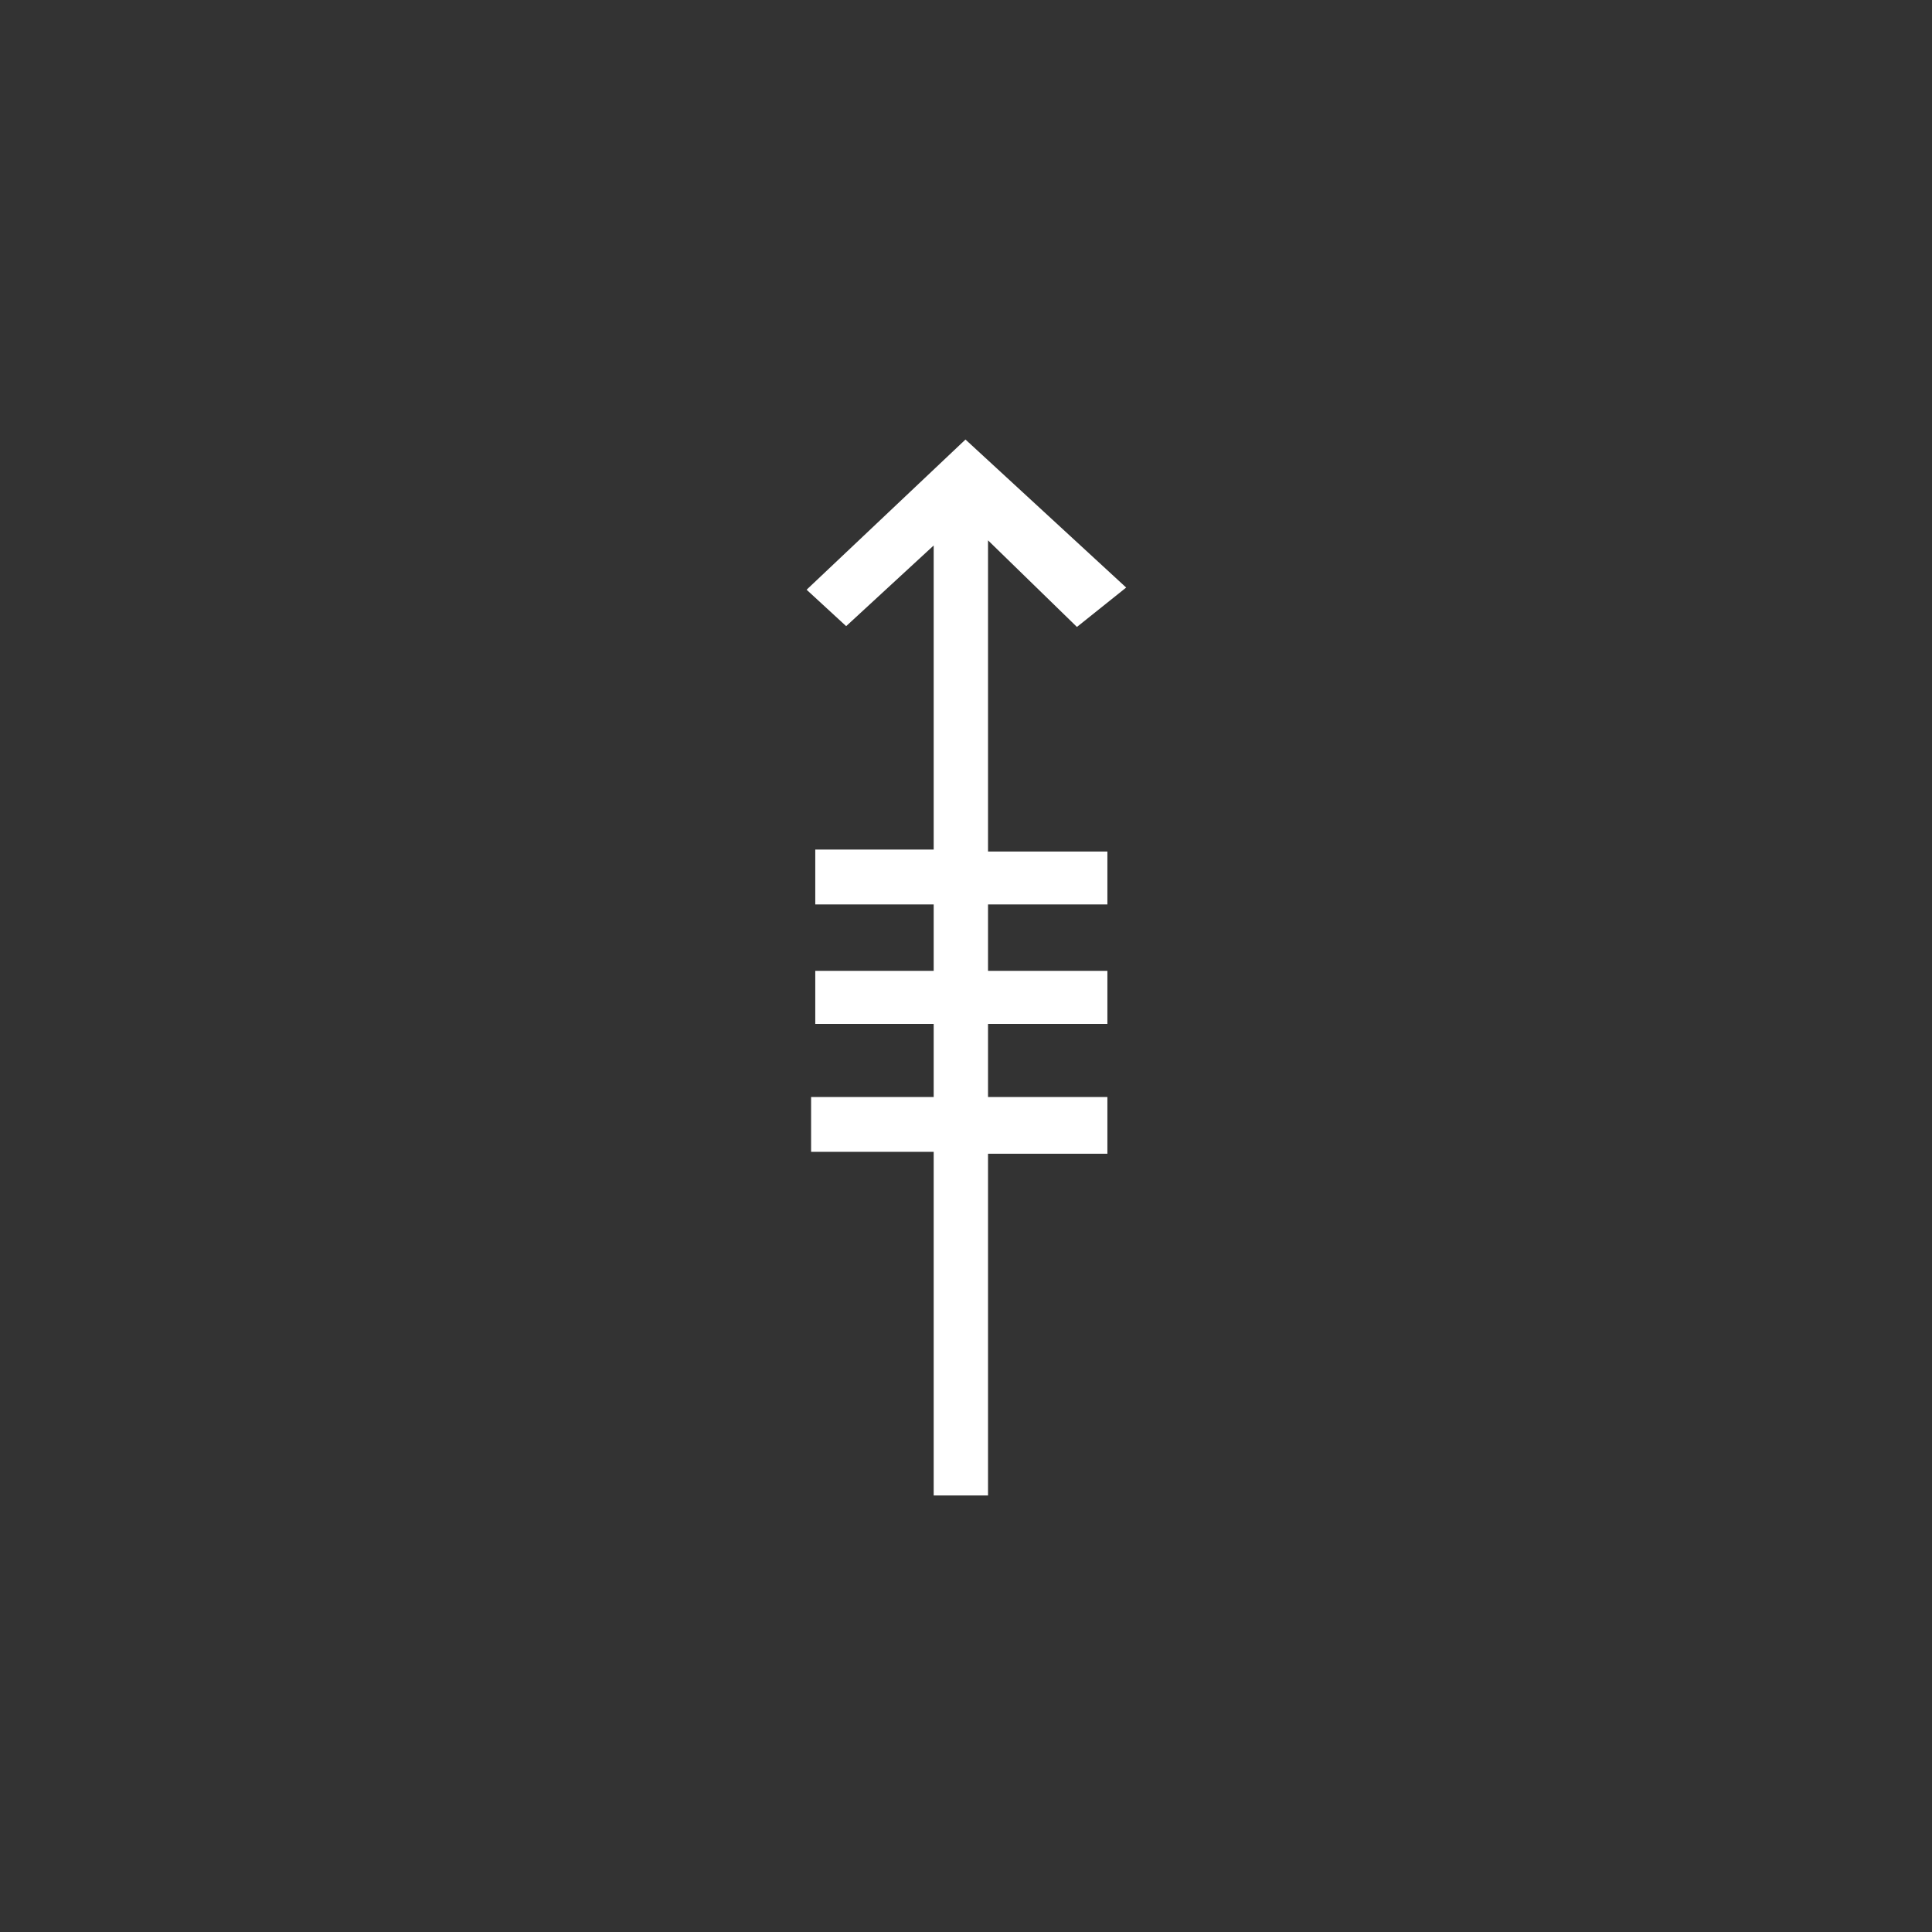 <?xml version="1.0"?>
<!--
Copyright (C) 2012 United States Government as represented by the Administrator of the
National Aeronautics and Space Administration.
All Rights Reserved.
-->

<!DOCTYPE svg PUBLIC "-//W3C//DTD SVG 1.1//EN" "http://www.w3.org/Graphics/SVG/1.1/DTD/svg11.dtd" >
<!--
MIL-STD-2525 tactical symbol icon image. During icon composition this image is multiplied by the desired frame color 
(e.g. black), then drawn on top of the frame and fill.
-->
<svg xmlns:xlink="http://www.w3.org/1999/xlink" height="400px" viewBox="0 0 400 400" width="400px"><rect x="0" y="0" width="400" height="400" fill="#333333" stroke="none"/><g transform="translate(167 91) scale(6 5.5)"><path d="M11.027 5.572 L9.328 7.055 L6.26 3.795 L6.26 39.75 L4.385 39.75 L4.385 3.988 L1.365    7.025 L0 5.654 L5.482 0 zM4.385 26.813 L4.385 24.75 L0.155 24.75 L0.155 26.813    zM4.385 17.5 L4.385 15.436 L0.299 15.436 L0.299 17.5 zM4.385 22 L4.385 20    L0.299 20 L0.299 22 zM10.379 17.5 L10.379 15.508 L6.26 15.508 L6.26 17.5 zM10.379    22 L10.379 20 L6.26 20 L6.26 22 zM10.379 26.885 L10.379 24.75 L6.26 24.75    L6.26 26.885 z" style="fill:rgb(255,255,255)"/></g></svg>